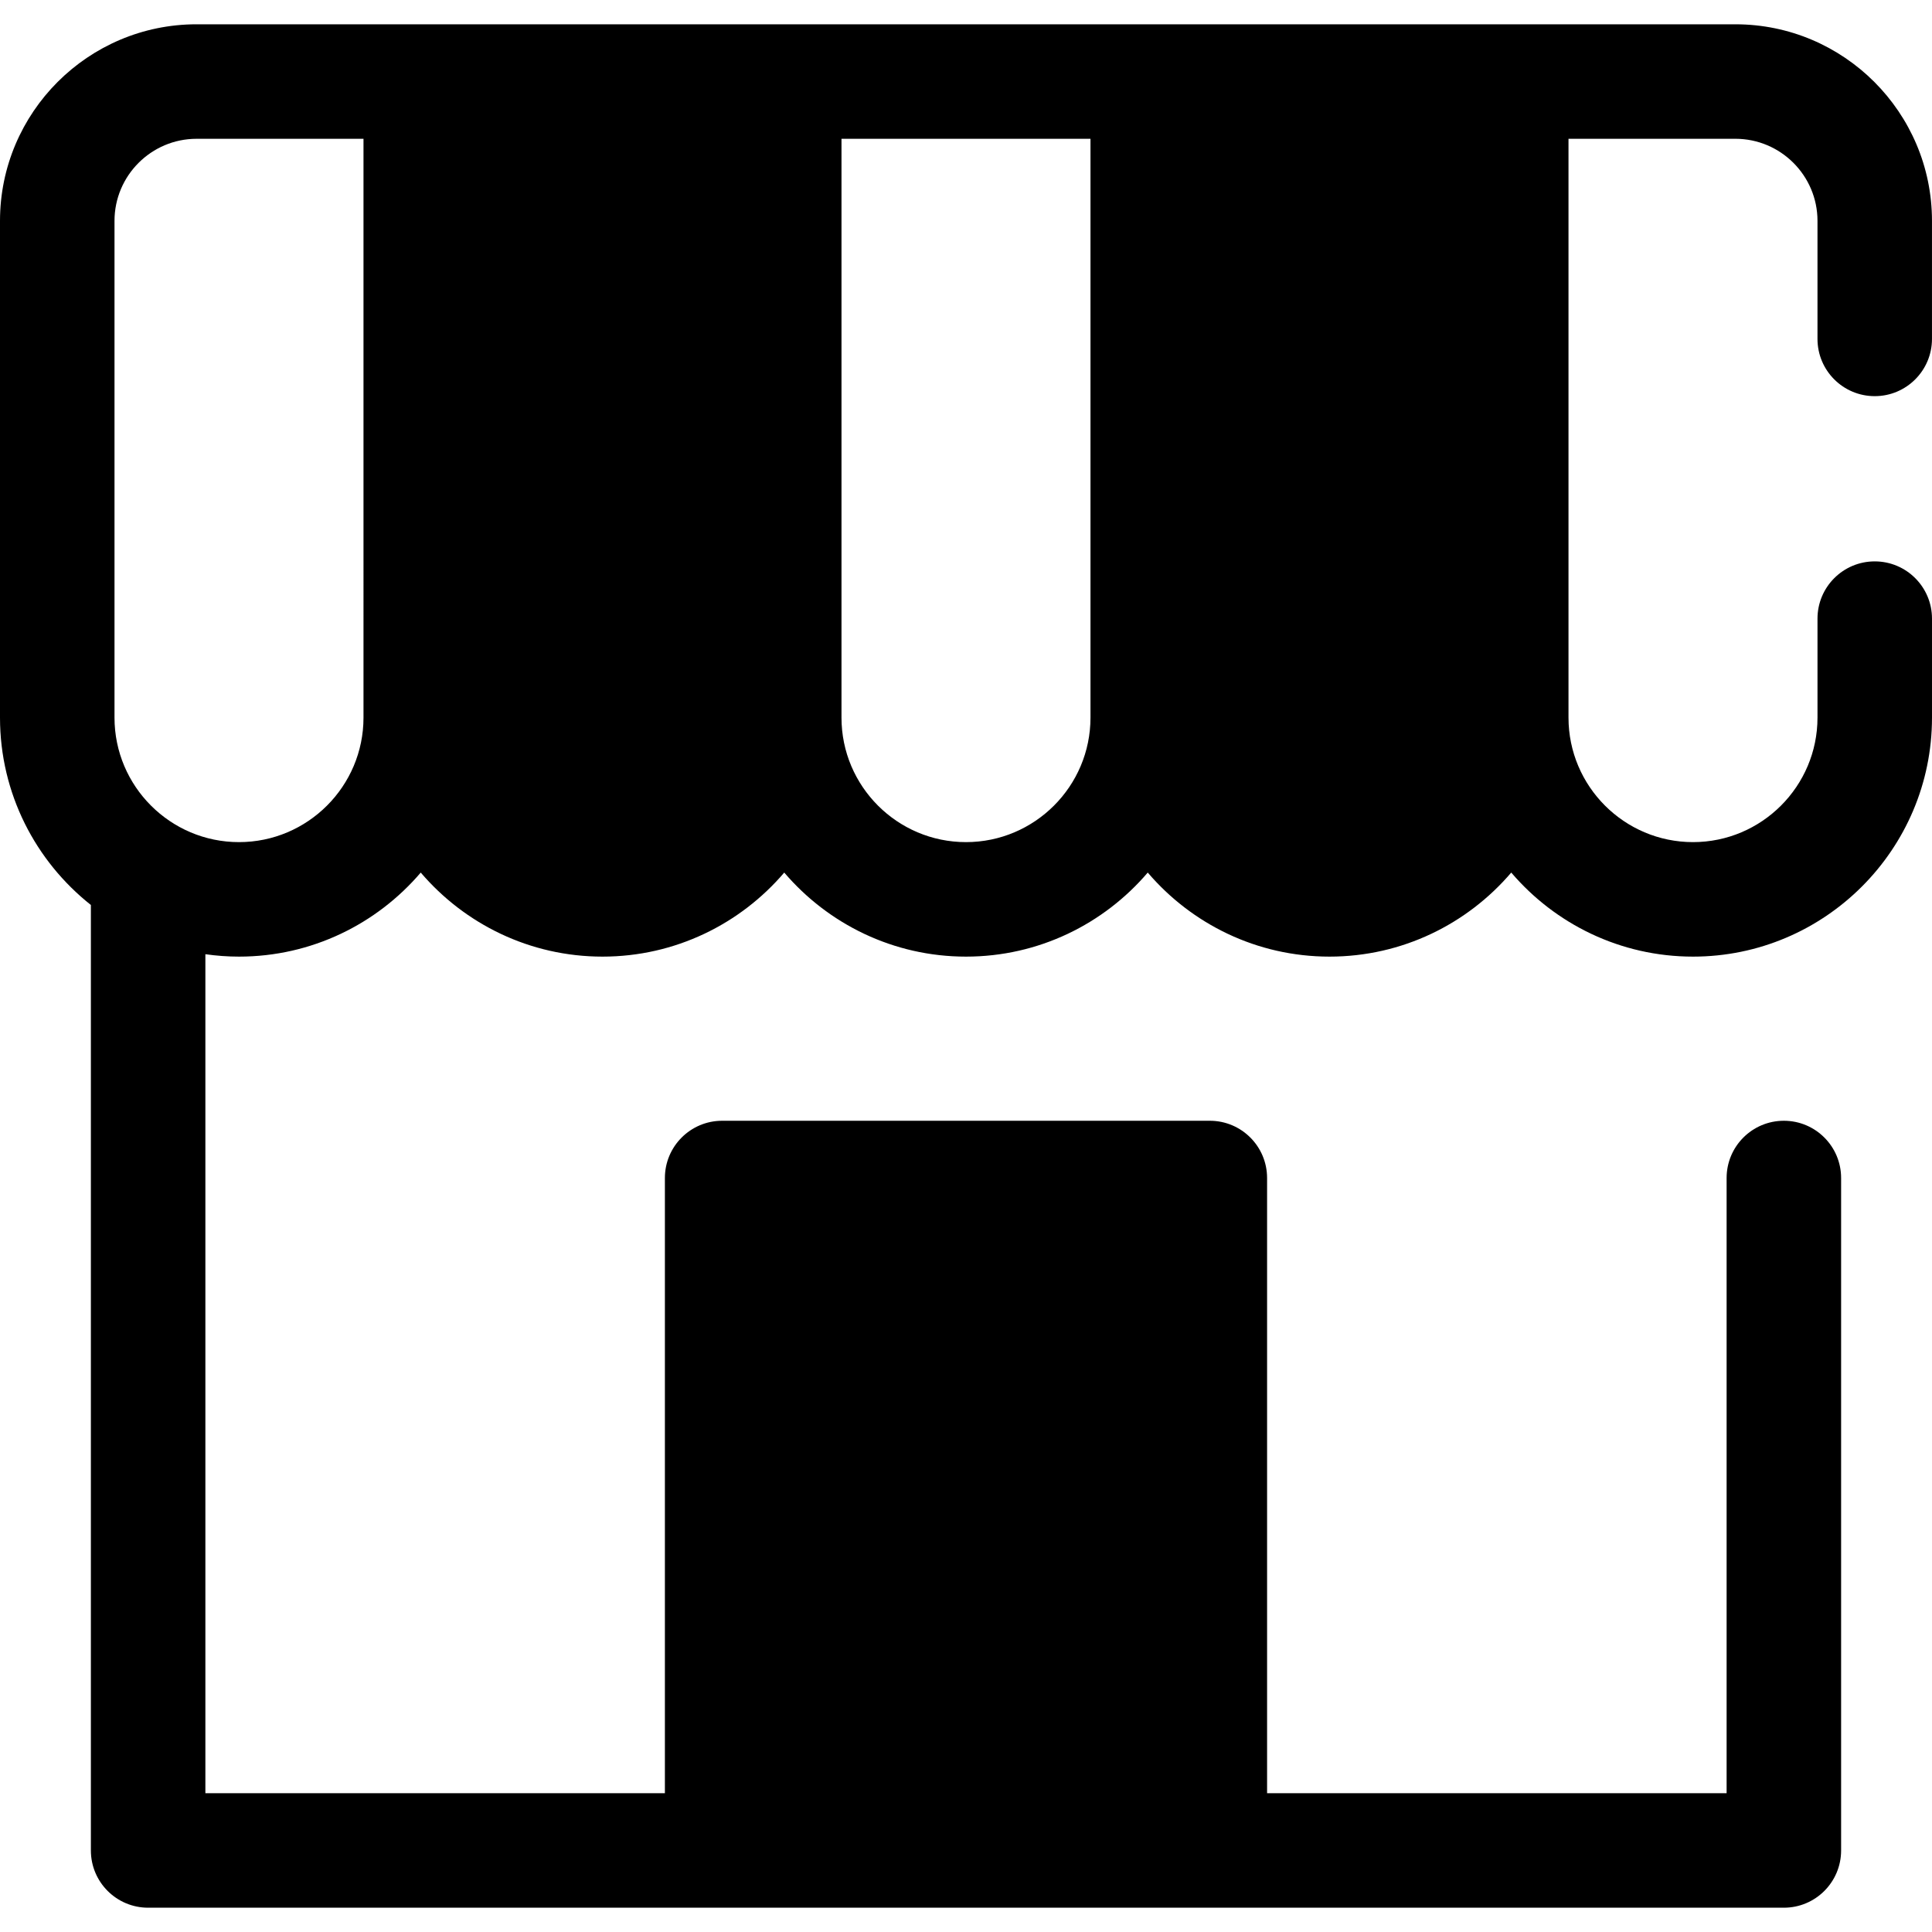 <svg class="{$class}{if !empty($modificator)} {$class}--{$modificator}{/if}" width="60" height="60" xmlns="http://www.w3.org/2000/svg" viewBox="0 0 512.005 512.005"><path class="{$class}__semitone" d="M159.669 238.344c-26.601 0-48.166-21.564-48.166-48.166V21.609h96.331v168.57c.001 26.6-21.565 48.165-48.165 48.165zm192.662 0c-26.601 0-48.166-21.564-48.166-48.166V21.609h96.331v168.57c0 26.6-21.564 48.165-48.165 48.165zm-160.953 73.848h129.249v178.209H191.378z"/><path class="{$class}__filled" d="M496.828 104.985c8.379 0 15.172-6.792 15.172-15.172V58.537c0-28.728-23.372-52.099-52.099-52.099H52.099C23.372 6.437 0 29.809 0 58.537V190.18c0 20.106 9.428 38.04 24.084 49.651v250.563c0 8.379 6.792 15.172 15.172 15.172h433.49c8.379 0 15.172-6.792 15.172-15.172V312.189c0-8.379-6.792-15.172-15.172-15.172-8.379 0-15.172 6.792-15.172 15.172v163.032h-121.78V312.189c0-8.379-6.792-15.172-15.172-15.172H191.378c-8.379 0-15.172 6.792-15.172 15.172v163.032H54.428V252.878c2.913.413 5.885.639 8.91.639 19.267 0 36.54-8.659 48.166-22.275 11.626 13.617 28.899 22.275 48.166 22.275s36.54-8.659 48.166-22.275c11.626 13.617 28.899 22.275 48.166 22.275s36.54-8.659 48.166-22.275c11.626 13.617 28.899 22.275 48.166 22.275 19.267 0 36.54-8.659 48.166-22.275 11.626 13.617 28.899 22.275 48.166 22.275 34.924 0 63.338-28.414 63.338-63.338v-26.232c0-8.379-6.792-15.172-15.172-15.172s-15.172 6.792-15.172 15.172v26.232c0 18.193-14.8 32.994-32.994 32.994s-32.994-14.8-32.994-32.994V36.78h44.232c11.996 0 21.755 9.76 21.755 21.755v31.277c-.003 8.381 6.79 15.173 15.169 15.173zM206.55 327.361h98.901v147.86H206.55v-147.86zM63.338 223.173c-18.194 0-32.994-14.802-32.994-32.994V58.537c0-11.996 9.76-21.755 21.755-21.755h44.232V190.18c0 18.191-14.8 32.993-32.993 32.993zm96.331 0c-18.193 0-32.994-14.8-32.994-32.994V36.78h65.988v153.398c0 18.193-14.802 32.995-32.994 32.995zm96.33 0c-18.193 0-32.994-14.8-32.994-32.994V36.78h65.987v153.398c.001 18.193-14.799 32.995-32.993 32.995zm96.332 0c-18.193 0-32.994-14.8-32.994-32.994V36.78h65.988v153.398c.001 18.193-14.801 32.995-32.994 32.995z"/></svg>
